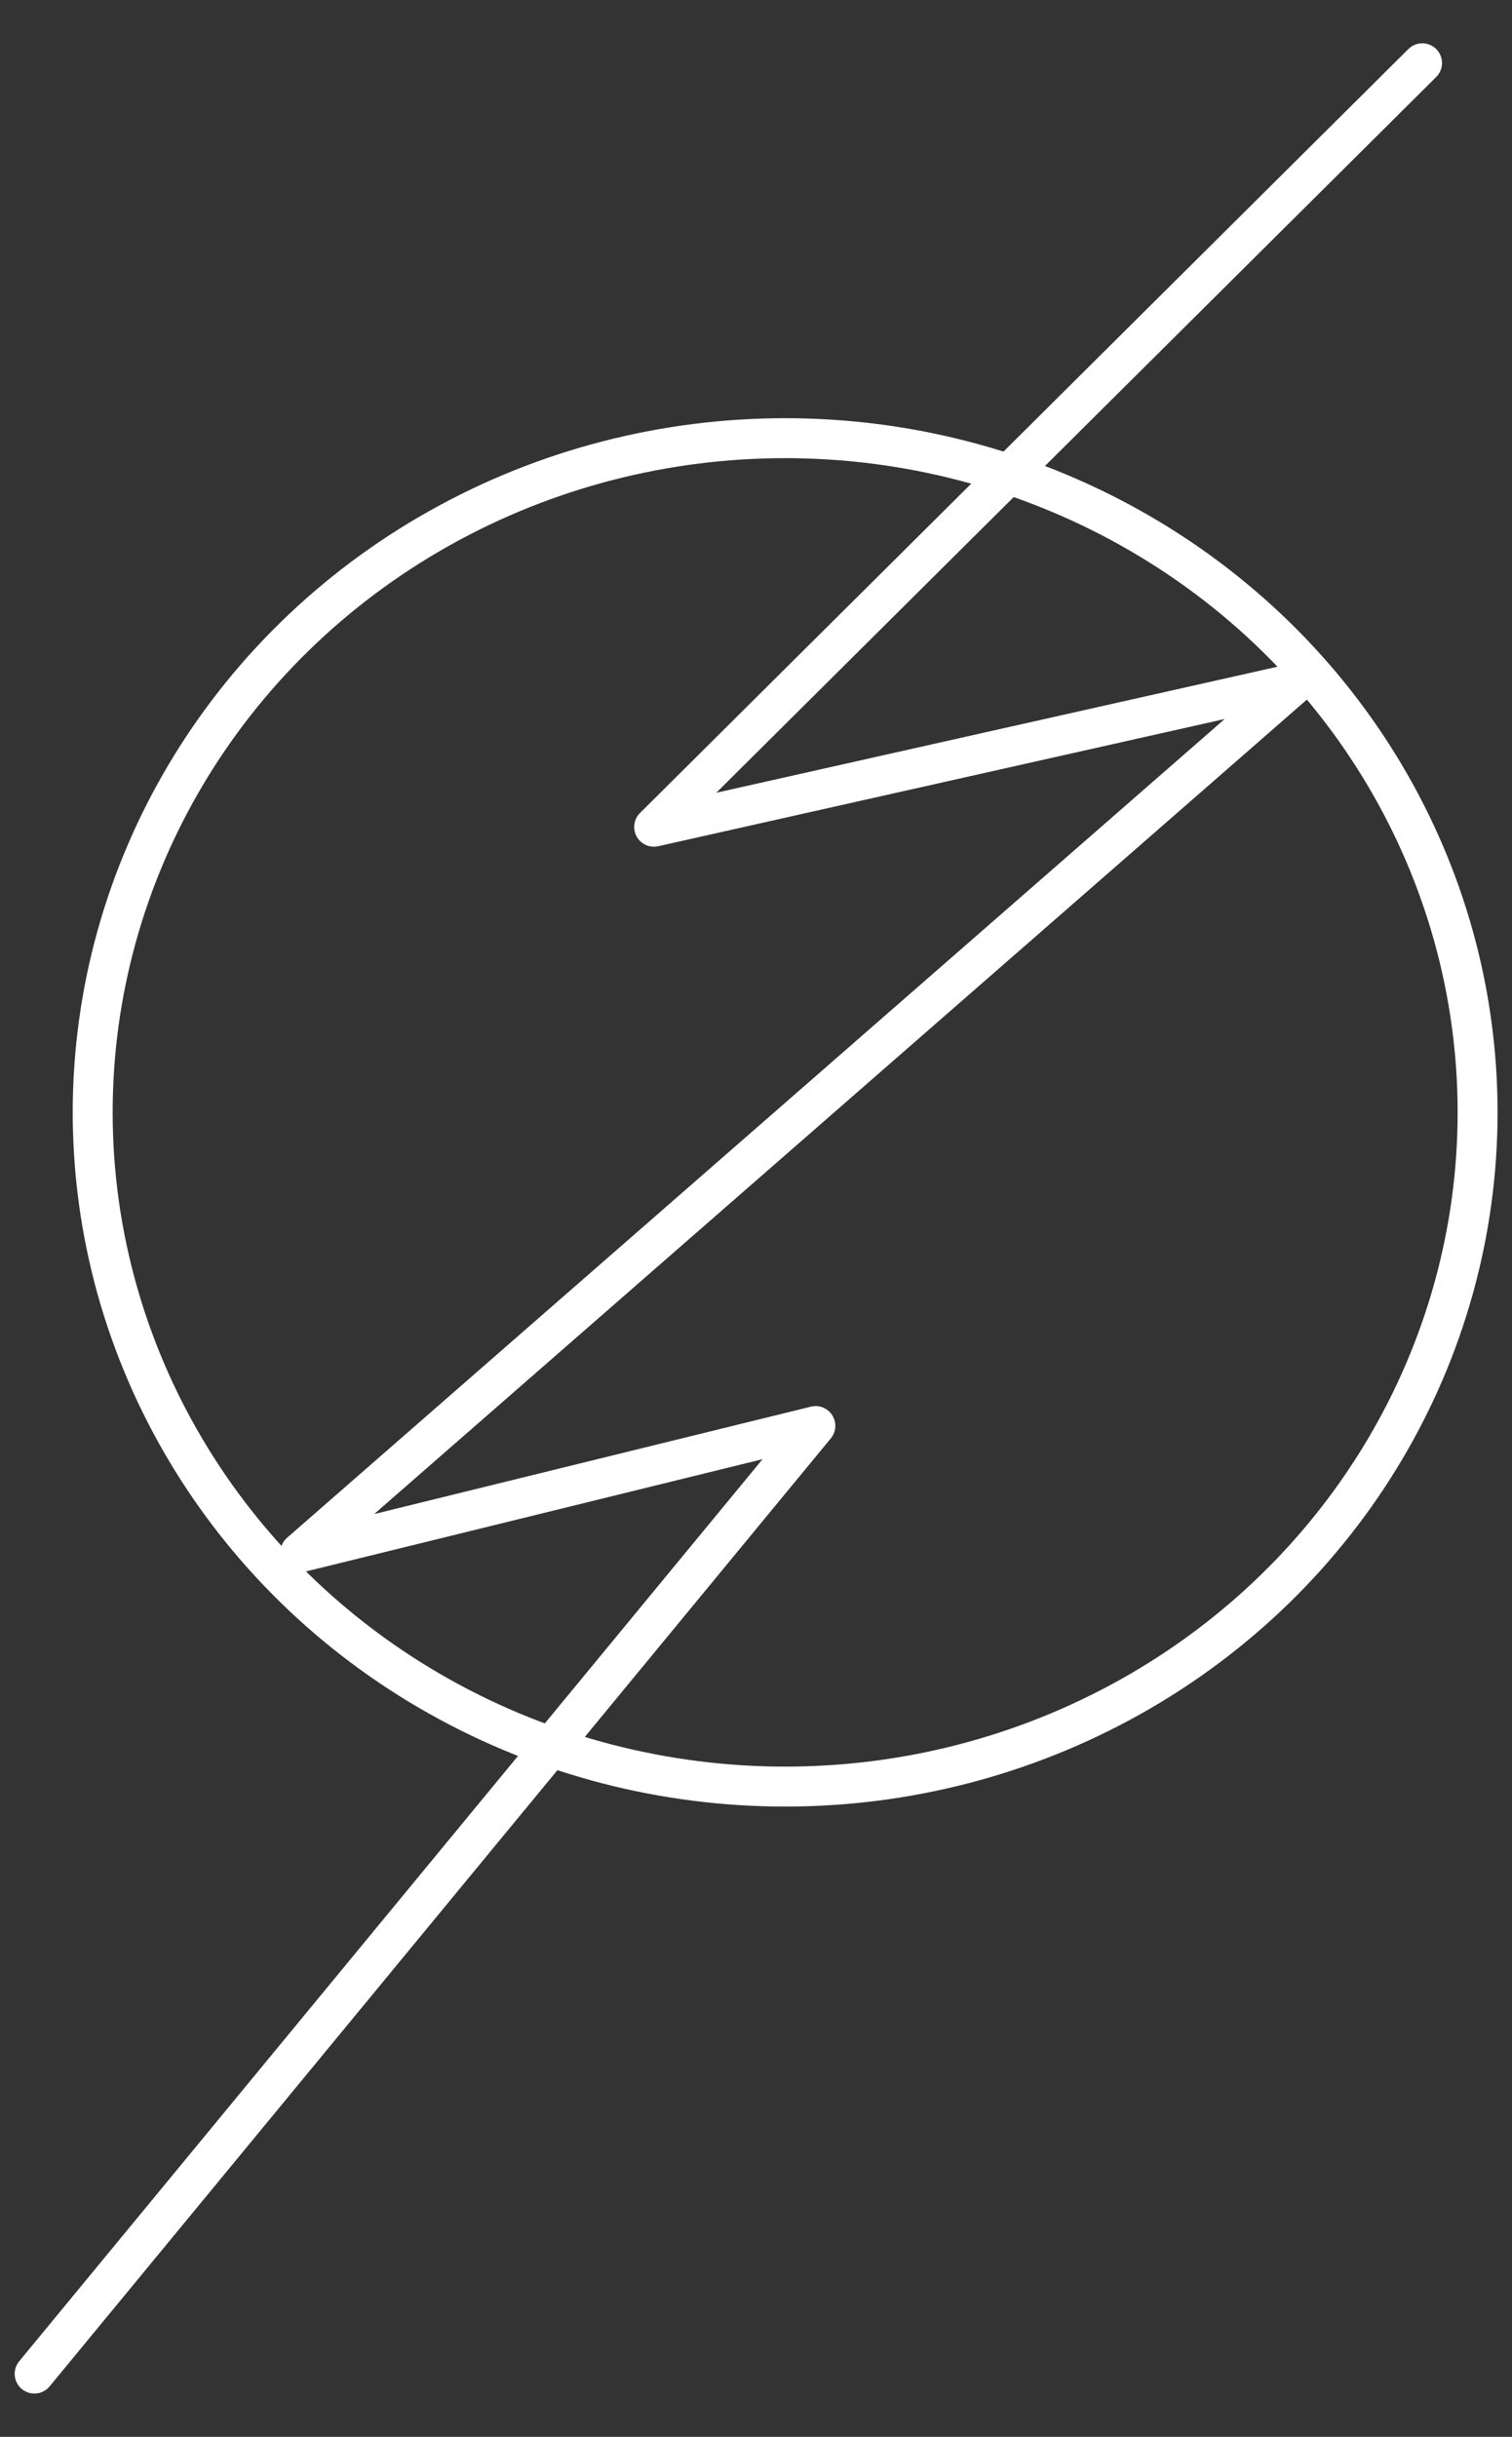 <?xml version="1.0" encoding="UTF-8"?>
<svg xmlns="http://www.w3.org/2000/svg" version="1.1" viewBox="0 0 36 58">
  <rect x="0" y="0" width="36" height="58" fill="#333333" stroke="none"/>
  <defs>
    <style>
      .cls-1 {
        stroke-width: .939px;
      }

      .cls-1, .cls-2 {
        fill: none;
        stroke: #fff;
        stroke-linecap: round;
        stroke-linejoin: round;
      }

      .cls-2 {
        stroke-width: .951px;
      }
    </style>
  </defs>
  <!-- Generator: Adobe Illustrator 28.7.1, SVG Export Plug-In . SVG Version: 1.2.0 Build 142)  -->
  <g>
    <g id="Layer_1">
      <ellipse class="cls-2" cx="18.694" cy="26.476" rx="16.487" ry="16.047"/>
      <polyline class="cls-1" points="33.864 1.5 15.569 19.683 30.862 16.25 7.145 36.953 19.419 33.936 .819 56.5"/>
    </g>
  </g>
</svg>